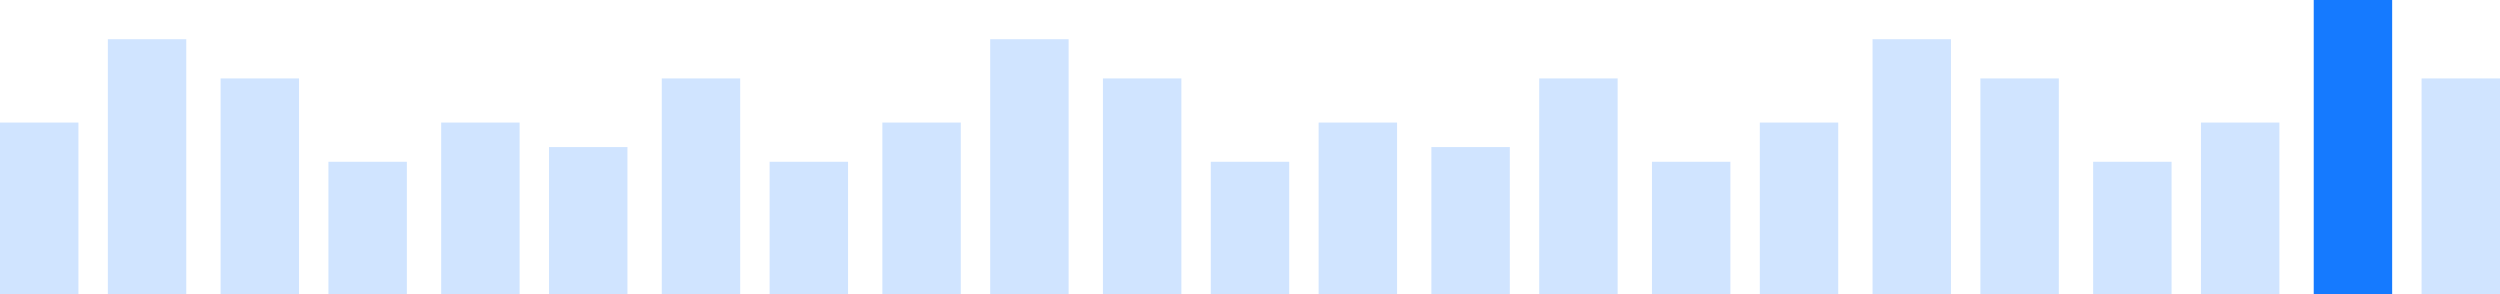 <svg width="510" height="60" viewBox="0 0 510 60" fill="none" xmlns="http://www.w3.org/2000/svg">
<path opacity="0.2" fill-rule="evenodd" clip-rule="evenodd" d="M0 25H16V60H0V25Z" fill="#157AFF"/>
<path opacity="0.2" fill-rule="evenodd" clip-rule="evenodd" d="M22 8H38V60H22V8Z" fill="#157AFF"/>
<path opacity="0.2" fill-rule="evenodd" clip-rule="evenodd" d="M45 16H61V60H45V16Z" fill="#157AFF"/>
<path opacity="0.2" fill-rule="evenodd" clip-rule="evenodd" d="M90 25H106V60H90V25Z" fill="#157AFF"/>
<path opacity="0.2" fill-rule="evenodd" clip-rule="evenodd" d="M112 30H128V60H112V30Z" fill="#157AFF"/>
<path opacity="0.2" fill-rule="evenodd" clip-rule="evenodd" d="M135 16H151V60H135V16Z" fill="#157AFF"/>
<path opacity="0.2" fill-rule="evenodd" clip-rule="evenodd" d="M157 33H173V60H157V33Z" fill="#157AFF"/>
<path opacity="0.2" fill-rule="evenodd" clip-rule="evenodd" d="M67 33H83V60H67V33Z" fill="#157AFF"/>
<path opacity="0.2" fill-rule="evenodd" clip-rule="evenodd" d="M180 25H196V60H180V25Z" fill="#157AFF"/>
<path opacity="0.2" fill-rule="evenodd" clip-rule="evenodd" d="M202 8H218V60H202V8Z" fill="#157AFF"/>
<path opacity="0.2" fill-rule="evenodd" clip-rule="evenodd" d="M225 16H241V60H225V16Z" fill="#157AFF"/>
<path opacity="0.2" fill-rule="evenodd" clip-rule="evenodd" d="M269 25H285V60H269V25Z" fill="#157AFF"/>
<path opacity="0.2" fill-rule="evenodd" clip-rule="evenodd" d="M292 30H308V60H292V30Z" fill="#157AFF"/>
<path opacity="0.2" fill-rule="evenodd" clip-rule="evenodd" d="M314 16H330V60H314V16Z" fill="#157AFF"/>
<path opacity="0.2" fill-rule="evenodd" clip-rule="evenodd" d="M337 33H353V60H337V33Z" fill="#157AFF"/>
<path opacity="0.2" fill-rule="evenodd" clip-rule="evenodd" d="M247 33H263V60H247V33Z" fill="#157AFF"/>
<path opacity="0.2" fill-rule="evenodd" clip-rule="evenodd" d="M359 25H375V60H359V25Z" fill="#157AFF"/>
<path opacity="0.2" fill-rule="evenodd" clip-rule="evenodd" d="M382 8H398V60H382V8Z" fill="#157AFF"/>
<path opacity="0.2" fill-rule="evenodd" clip-rule="evenodd" d="M404 16H420V60H404V16Z" fill="#157AFF"/>
<path opacity="0.2" fill-rule="evenodd" clip-rule="evenodd" d="M449 25H465V60H449V25Z" fill="#157AFF"/>
<path fill-rule="evenodd" clip-rule="evenodd" d="M472 0H488V60H472V0Z" fill="#157AFF"/>
<path opacity="0.2" fill-rule="evenodd" clip-rule="evenodd" d="M494 16H510V60H494V16Z" fill="#157AFF"/>
<path opacity="0.2" fill-rule="evenodd" clip-rule="evenodd" d="M427 33H443V60H427V33Z" fill="#157AFF"/>
</svg>
